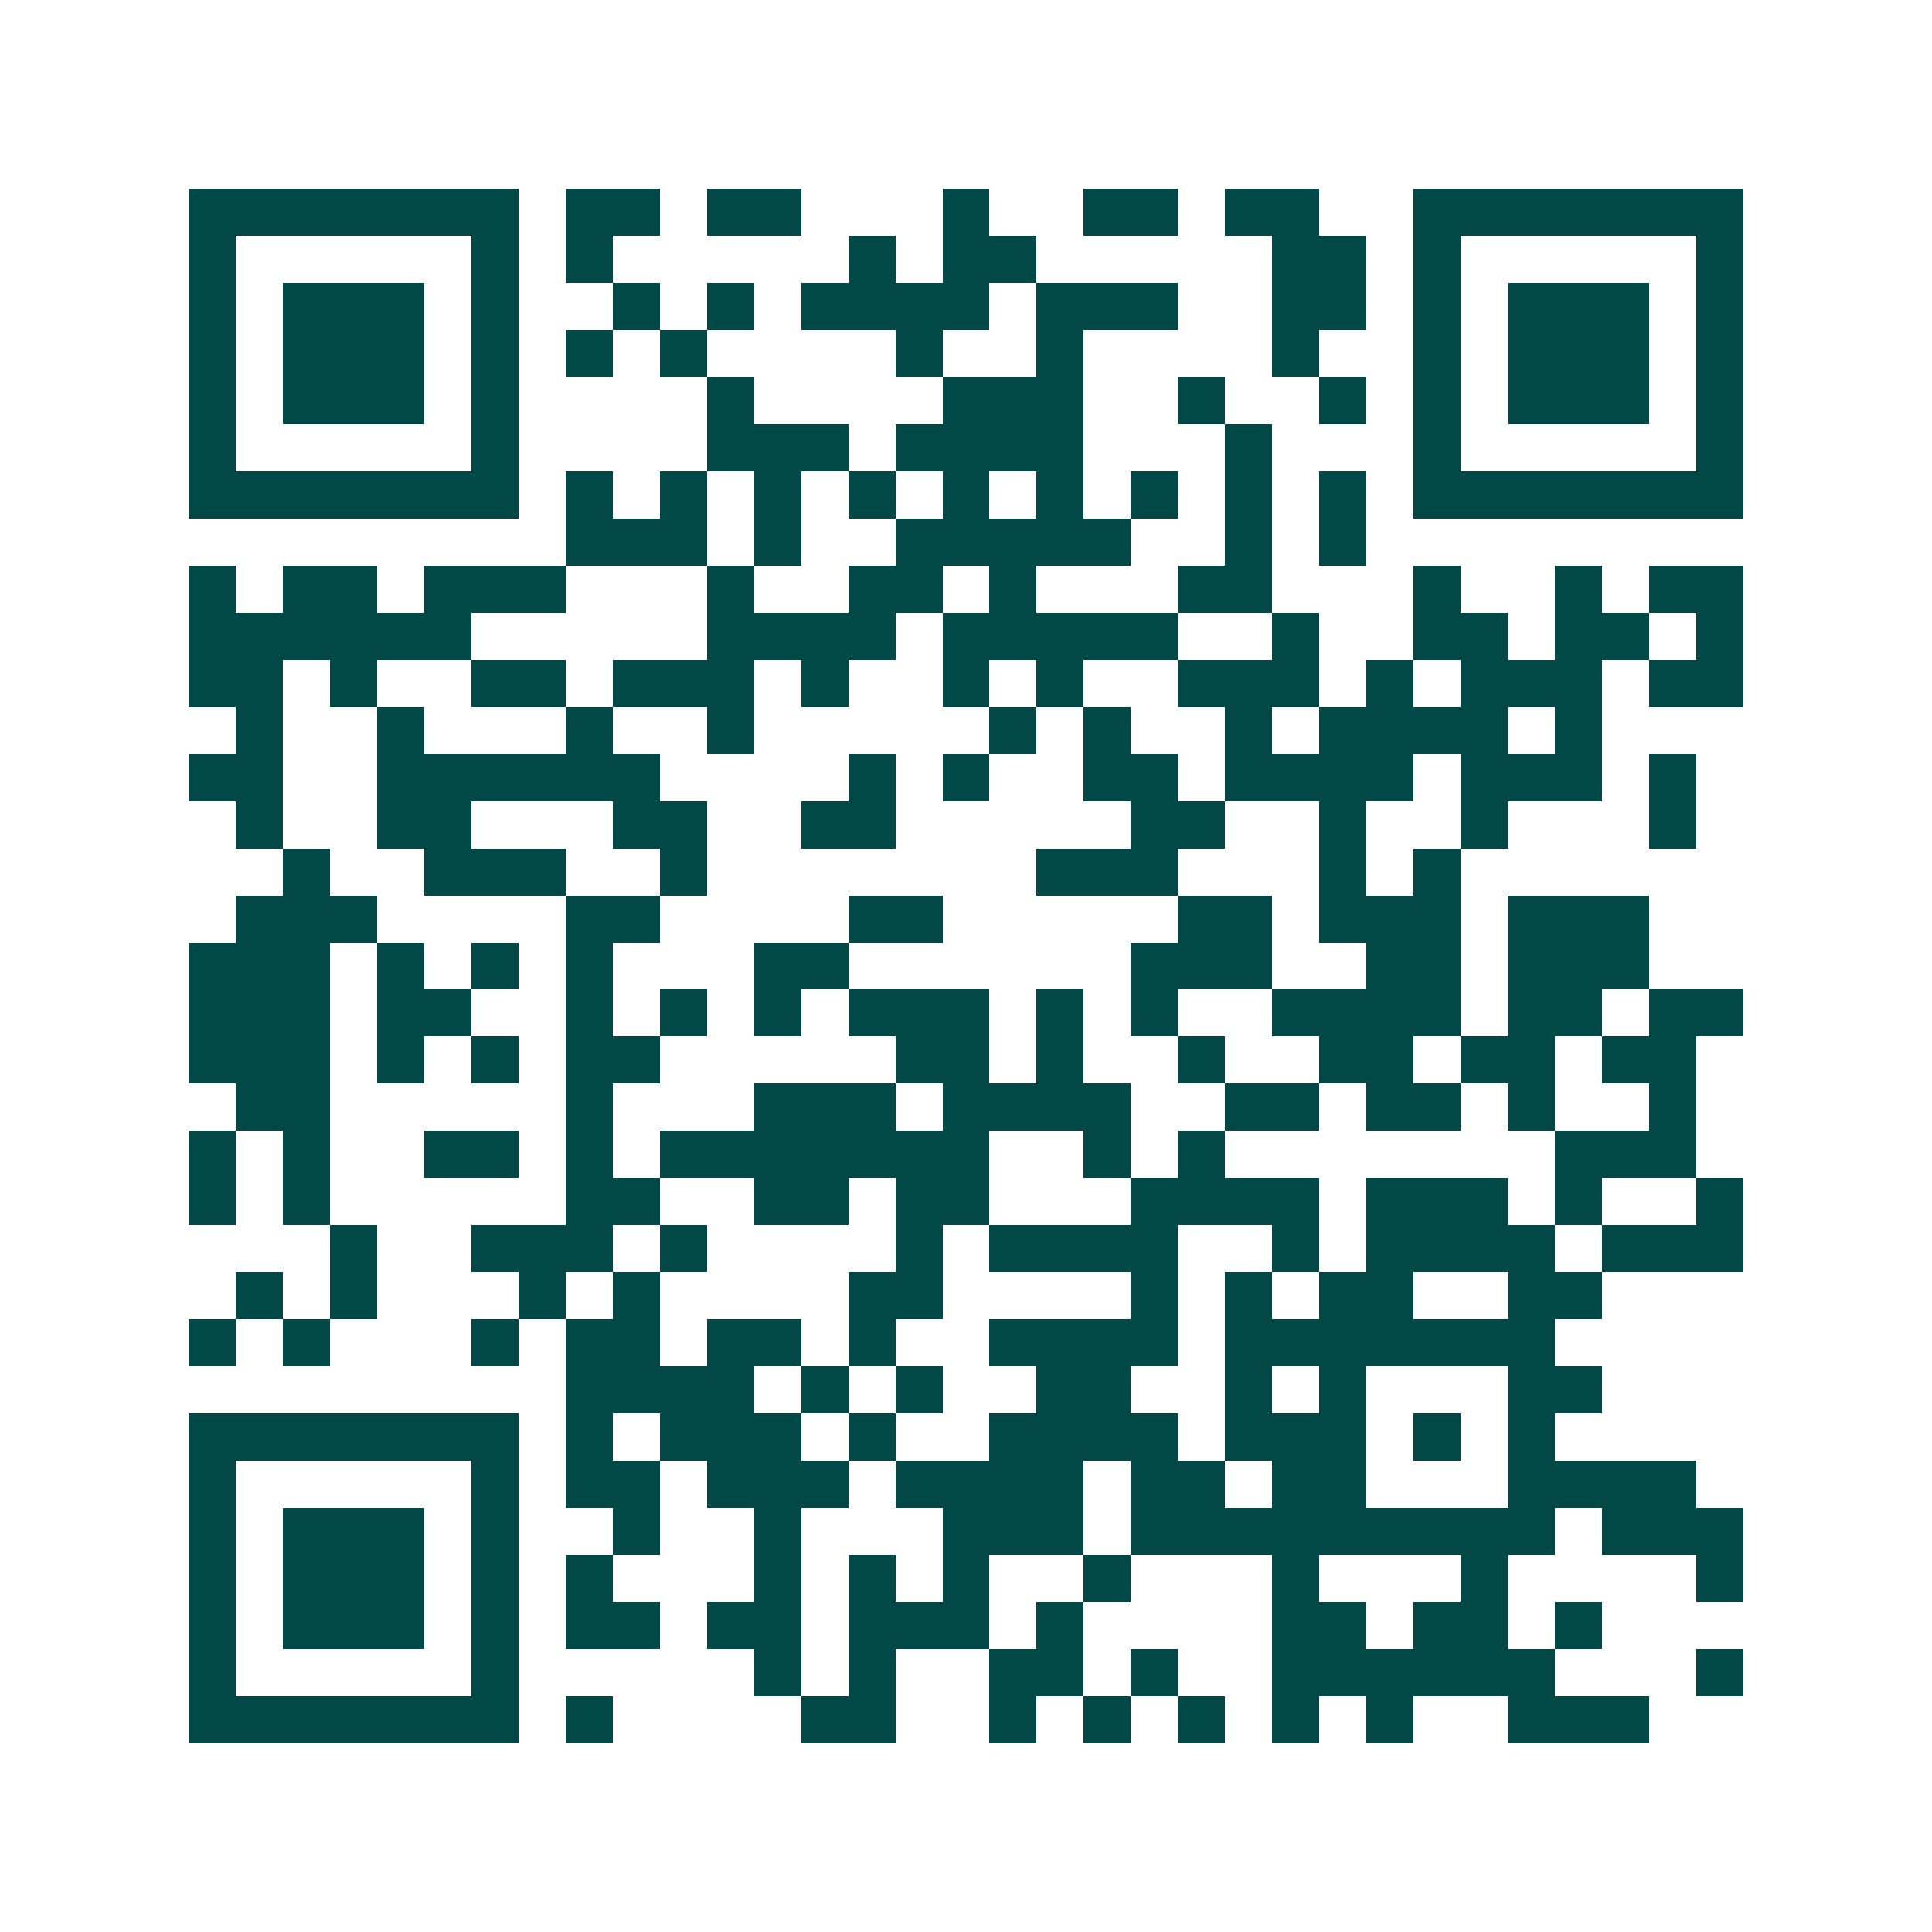 <svg xmlns="http://www.w3.org/2000/svg" width="200" height="200" viewBox="0 0 41 41" shape-rendering="crispEdges"><path fill="#ffffff" d="M0 0h41v41H0z"/><path stroke="#014847" d="M4 4.5h7m1 0h2m1 0h2m3 0h1m2 0h2m1 0h2m2 0h7M4 5.5h1m5 0h1m1 0h1m5 0h1m1 0h2m5 0h2m1 0h1m5 0h1M4 6.5h1m1 0h3m1 0h1m2 0h1m1 0h1m1 0h4m1 0h3m2 0h2m1 0h1m1 0h3m1 0h1M4 7.5h1m1 0h3m1 0h1m1 0h1m1 0h1m4 0h1m2 0h1m4 0h1m2 0h1m1 0h3m1 0h1M4 8.5h1m1 0h3m1 0h1m4 0h1m4 0h3m2 0h1m2 0h1m1 0h1m1 0h3m1 0h1M4 9.5h1m5 0h1m4 0h3m1 0h4m3 0h1m3 0h1m5 0h1M4 10.5h7m1 0h1m1 0h1m1 0h1m1 0h1m1 0h1m1 0h1m1 0h1m1 0h1m1 0h1m1 0h7M12 11.5h3m1 0h1m2 0h5m2 0h1m1 0h1M4 12.5h1m1 0h2m1 0h3m3 0h1m2 0h2m1 0h1m3 0h2m3 0h1m2 0h1m1 0h2M4 13.5h6m5 0h4m1 0h5m2 0h1m2 0h2m1 0h2m1 0h1M4 14.5h2m1 0h1m2 0h2m1 0h3m1 0h1m2 0h1m1 0h1m2 0h3m1 0h1m1 0h3m1 0h2M5 15.5h1m2 0h1m3 0h1m2 0h1m5 0h1m1 0h1m2 0h1m1 0h4m1 0h1M4 16.5h2m2 0h6m4 0h1m1 0h1m2 0h2m1 0h4m1 0h3m1 0h1M5 17.5h1m2 0h2m3 0h2m2 0h2m5 0h2m2 0h1m2 0h1m3 0h1M6 18.5h1m2 0h3m2 0h1m7 0h3m3 0h1m1 0h1M5 19.5h3m4 0h2m4 0h2m5 0h2m1 0h3m1 0h3M4 20.5h3m1 0h1m1 0h1m1 0h1m3 0h2m6 0h3m2 0h2m1 0h3M4 21.5h3m1 0h2m2 0h1m1 0h1m1 0h1m1 0h3m1 0h1m1 0h1m2 0h4m1 0h2m1 0h2M4 22.5h3m1 0h1m1 0h1m1 0h2m5 0h2m1 0h1m2 0h1m2 0h2m1 0h2m1 0h2M5 23.5h2m5 0h1m3 0h3m1 0h4m2 0h2m1 0h2m1 0h1m2 0h1M4 24.5h1m1 0h1m2 0h2m1 0h1m1 0h7m2 0h1m1 0h1m7 0h3M4 25.5h1m1 0h1m5 0h2m2 0h2m1 0h2m3 0h4m1 0h3m1 0h1m2 0h1M7 26.5h1m2 0h3m1 0h1m4 0h1m1 0h4m2 0h1m1 0h4m1 0h3M5 27.5h1m1 0h1m3 0h1m1 0h1m4 0h2m4 0h1m1 0h1m1 0h2m2 0h2M4 28.5h1m1 0h1m3 0h1m1 0h2m1 0h2m1 0h1m2 0h4m1 0h7M12 29.5h4m1 0h1m1 0h1m2 0h2m2 0h1m1 0h1m3 0h2M4 30.5h7m1 0h1m1 0h3m1 0h1m2 0h4m1 0h3m1 0h1m1 0h1M4 31.5h1m5 0h1m1 0h2m1 0h3m1 0h4m1 0h2m1 0h2m3 0h4M4 32.5h1m1 0h3m1 0h1m2 0h1m2 0h1m3 0h3m1 0h9m1 0h3M4 33.5h1m1 0h3m1 0h1m1 0h1m3 0h1m1 0h1m1 0h1m2 0h1m3 0h1m3 0h1m4 0h1M4 34.5h1m1 0h3m1 0h1m1 0h2m1 0h2m1 0h3m1 0h1m4 0h2m1 0h2m1 0h1M4 35.5h1m5 0h1m5 0h1m1 0h1m2 0h2m1 0h1m2 0h6m3 0h1M4 36.5h7m1 0h1m4 0h2m2 0h1m1 0h1m1 0h1m1 0h1m1 0h1m2 0h3"/></svg>
